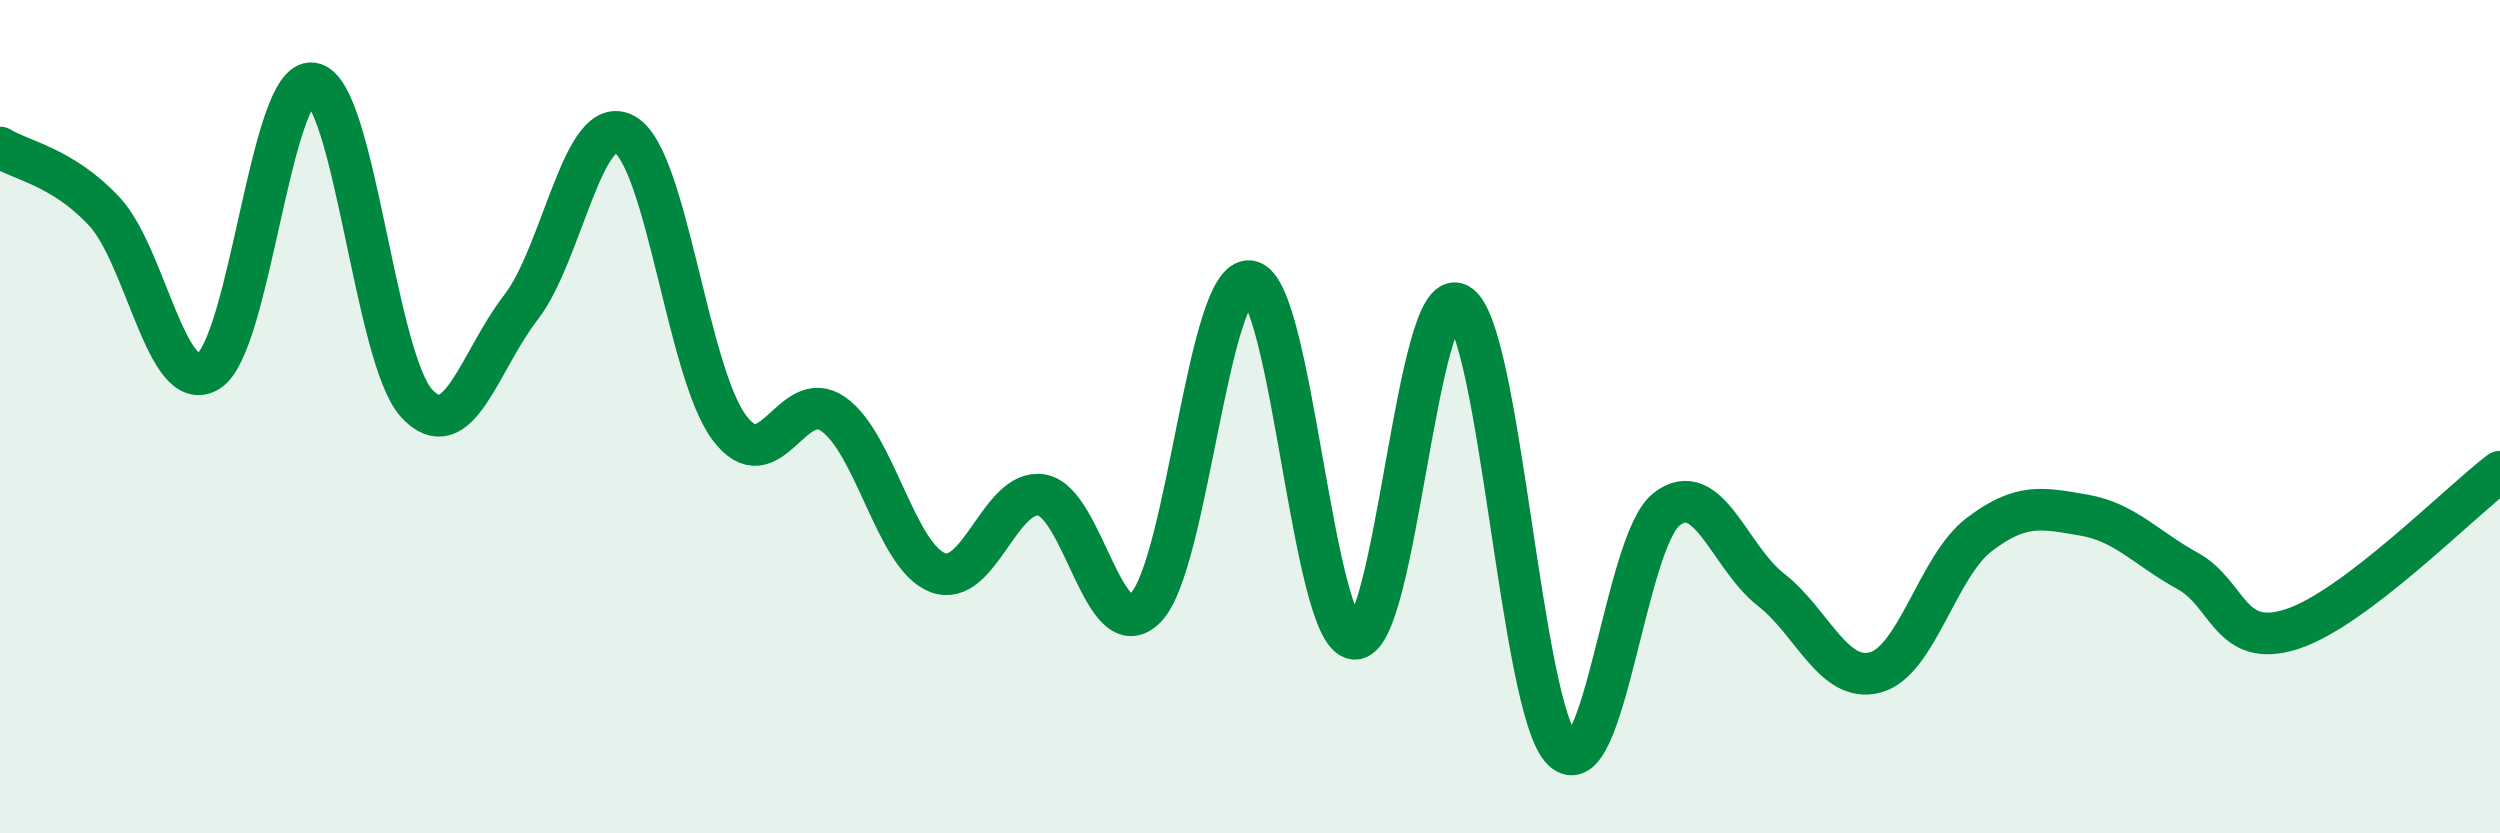 
    <svg width="60" height="20" viewBox="0 0 60 20" xmlns="http://www.w3.org/2000/svg">
      <path
        d="M 0,3.54 C 0.5,3.85 1.5,4 2.5,5.07 C 3.5,6.14 4,9.52 5,8.91 C 6,8.3 6.5,1.85 7.5,2 C 8.5,2.15 9,8.6 10,9.68 C 11,10.76 11.5,8.67 12.5,7.38 C 13.5,6.09 14,2.65 15,3.23 C 16,3.81 16.5,8.92 17.5,10.26 C 18.5,11.6 19,9.24 20,9.94 C 21,10.64 21.5,13.35 22.5,13.74 C 23.5,14.13 24,11.71 25,11.88 C 26,12.05 26.5,15.61 27.5,14.58 C 28.5,13.55 29,6.6 30,6.75 C 31,6.9 31.5,15.22 32.5,15.33 C 33.5,15.44 34,6.77 35,7.3 C 36,7.83 36.5,17.02 37.5,18 C 38.5,18.98 39,12.99 40,12.22 C 41,11.45 41.5,13.37 42.5,14.15 C 43.5,14.93 44,16.4 45,16.14 C 46,15.88 46.5,13.59 47.5,12.83 C 48.5,12.07 49,12.19 50,12.36 C 51,12.53 51.5,13.15 52.5,13.7 C 53.5,14.25 53.5,15.58 55,15.1 C 56.5,14.62 59,12.08 60,11.32L60 20L0 20Z"
        fill="#008740"
        opacity="0.1"
        stroke-linecap="round"
        stroke-linejoin="round"
      />
      <path
        d="M 0,3.54 C 0.5,3.85 1.5,4 2.5,5.07 C 3.5,6.14 4,9.52 5,8.91 C 6,8.3 6.5,1.85 7.5,2 C 8.5,2.15 9,8.6 10,9.68 C 11,10.76 11.5,8.67 12.5,7.38 C 13.5,6.09 14,2.65 15,3.23 C 16,3.81 16.5,8.92 17.5,10.26 C 18.5,11.6 19,9.24 20,9.94 C 21,10.64 21.5,13.35 22.5,13.74 C 23.5,14.13 24,11.71 25,11.88 C 26,12.05 26.5,15.61 27.5,14.58 C 28.5,13.55 29,6.6 30,6.75 C 31,6.9 31.5,15.22 32.5,15.33 C 33.5,15.44 34,6.77 35,7.3 C 36,7.83 36.5,17.02 37.5,18 C 38.5,18.98 39,12.99 40,12.22 C 41,11.45 41.5,13.37 42.5,14.15 C 43.5,14.93 44,16.4 45,16.14 C 46,15.88 46.5,13.59 47.5,12.83 C 48.5,12.07 49,12.19 50,12.36 C 51,12.53 51.5,13.15 52.5,13.7 C 53.5,14.25 53.5,15.58 55,15.1 C 56.5,14.62 59,12.08 60,11.32"
        stroke="#008740"
        stroke-width="1"
        fill="none"
        stroke-linecap="round"
        stroke-linejoin="round"
      />
    </svg>
  